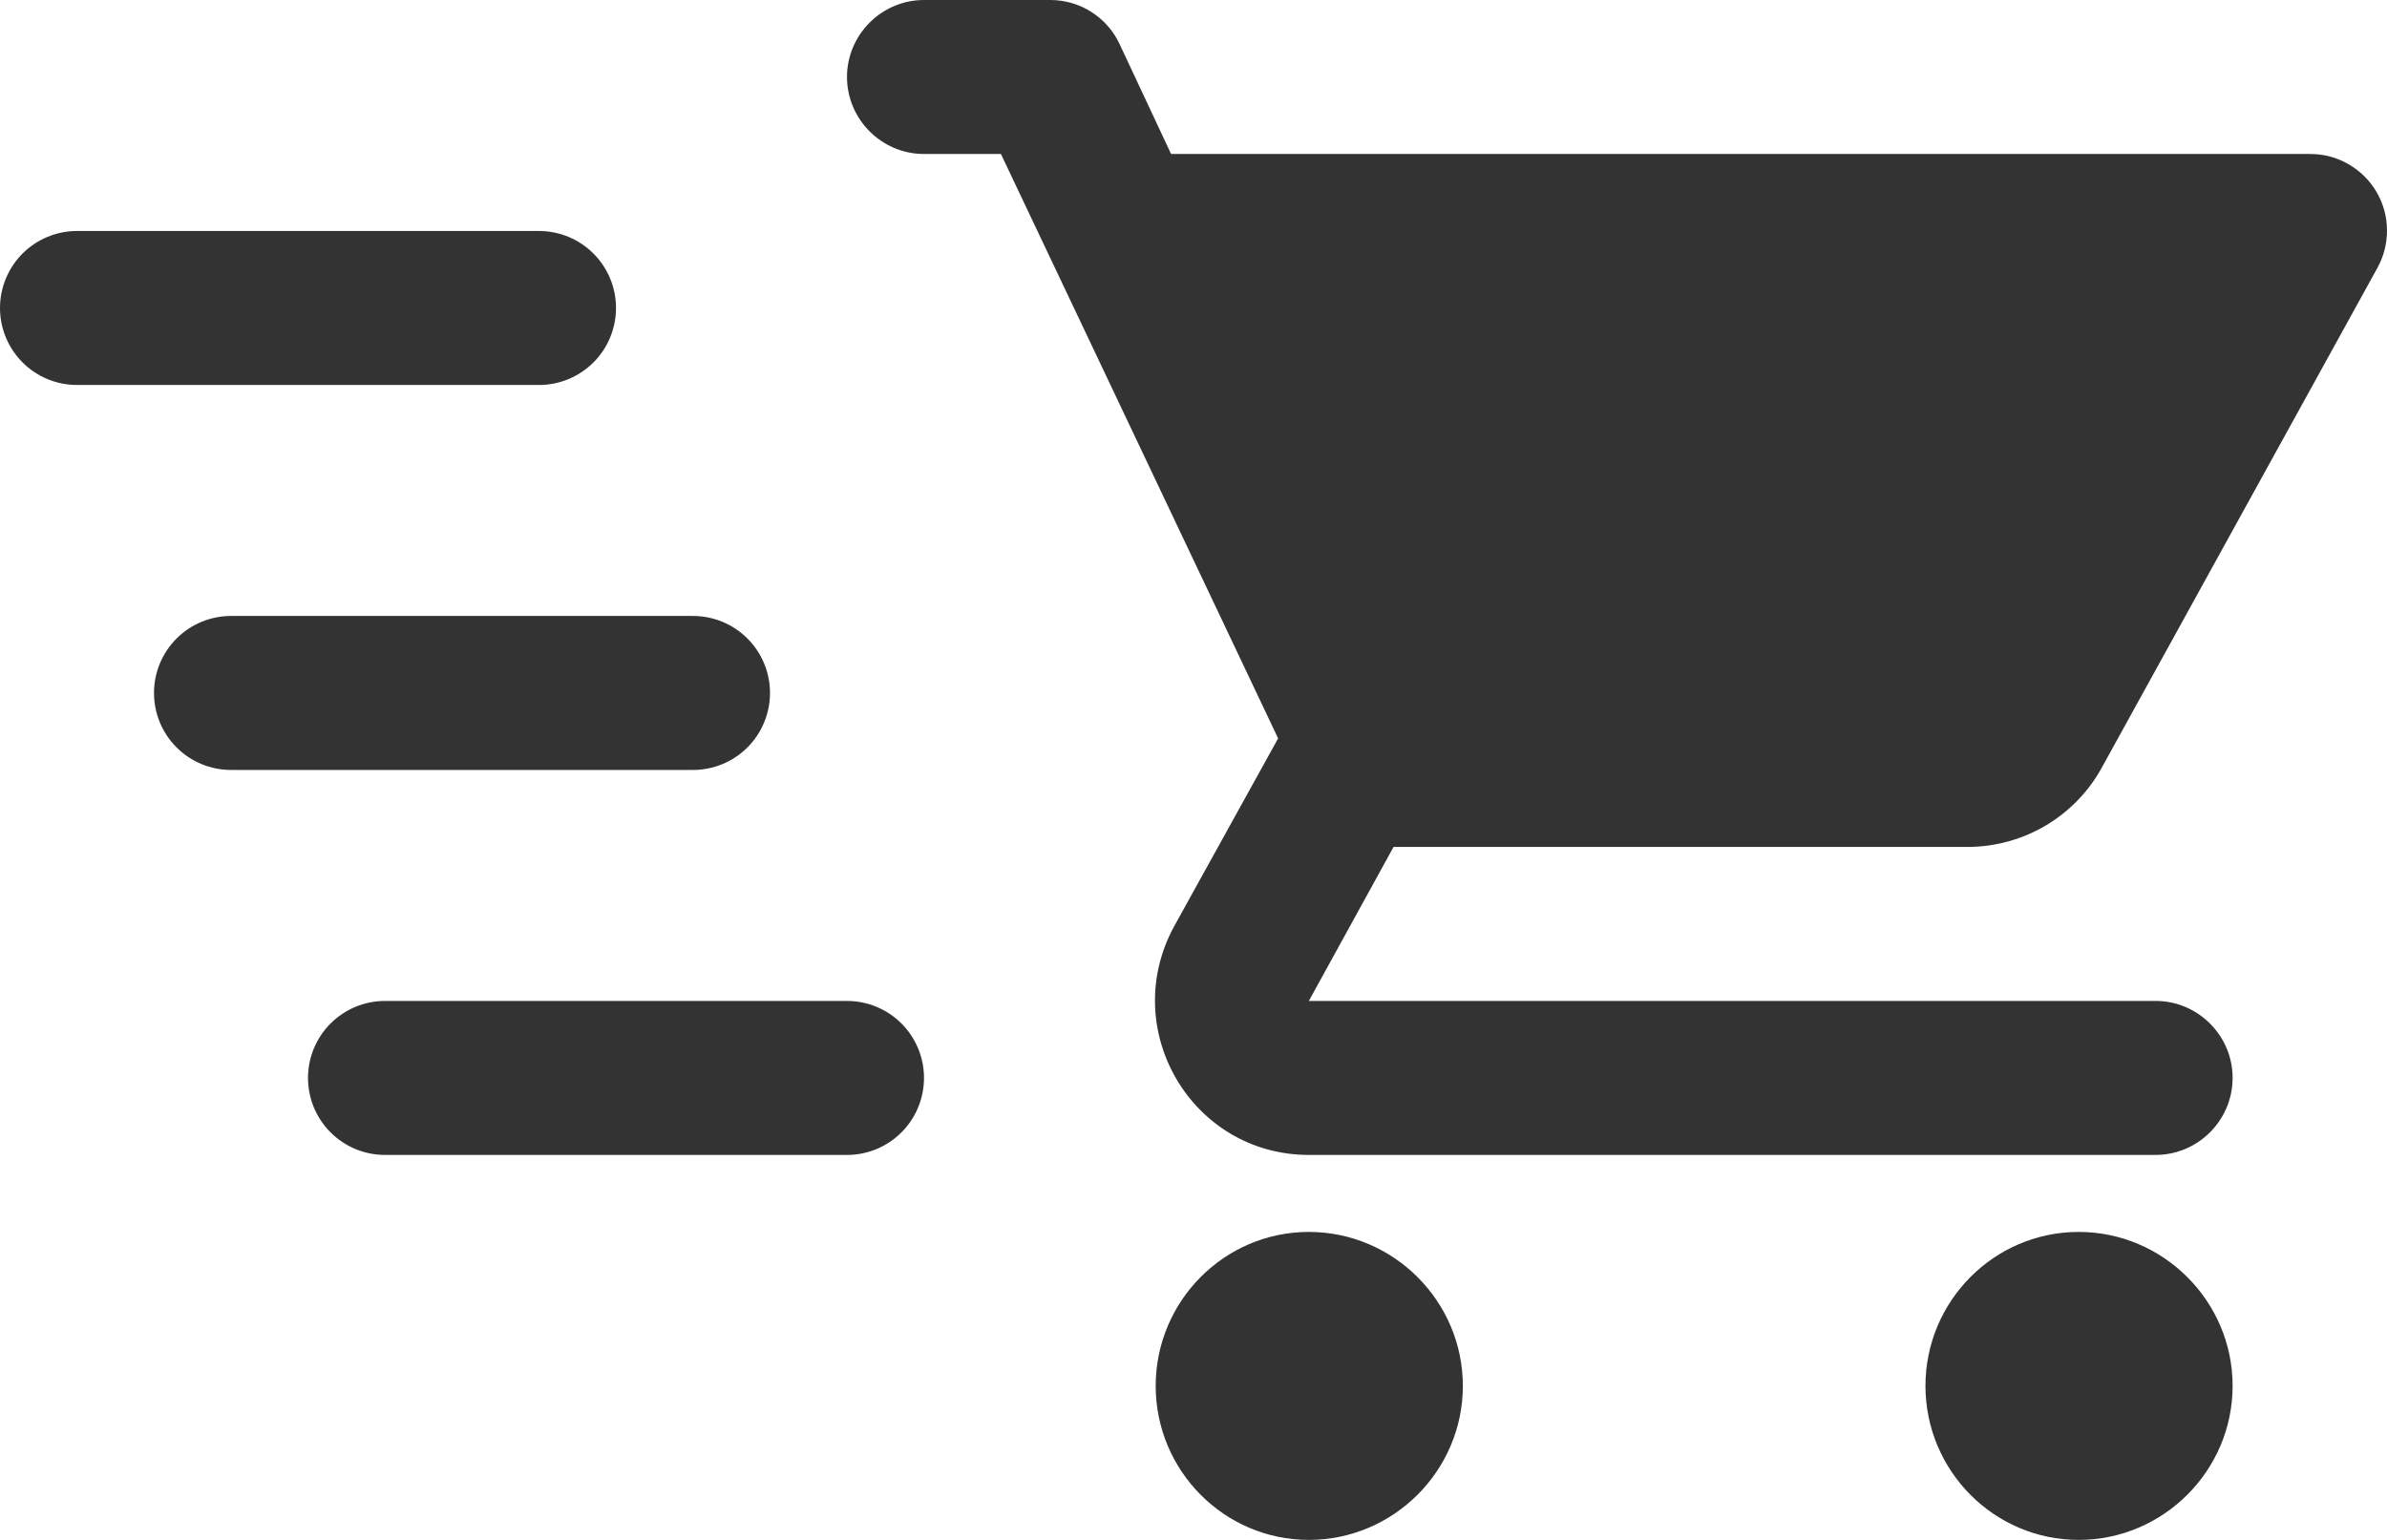 <svg width="31" height="20" viewBox="0 0 31 20" fill="none" xmlns="http://www.w3.org/2000/svg">
<path d="M16.998 16C15.899 16 15.009 16.9 15.009 18C15.009 19.1 15.899 20 16.998 20C18.098 20 18.998 19.1 18.998 18C18.998 16.9 18.098 16 16.998 16ZM11 1C11 1.55 11.45 2 12 2H12.999L16.599 9.59L15.249 12.03C14.519 13.37 15.479 15 16.998 15H27.995C28.545 15 28.995 14.55 28.995 14C28.995 13.45 28.545 13 27.995 13H16.998L18.098 11H25.546C26.296 11 26.956 10.59 27.296 9.97L30.875 3.48C30.959 3.328 31.002 3.157 31 2.984C30.998 2.811 30.951 2.641 30.863 2.491C30.775 2.342 30.649 2.218 30.499 2.132C30.349 2.045 30.178 2 30.005 2H15.209L14.539 0.57C14.459 0.399 14.331 0.255 14.172 0.154C14.013 0.053 13.828 -0 13.639 1.29085e-06H12C11.45 1.29085e-06 11 0.45 11 1ZM26.996 16C25.896 16 25.006 16.9 25.006 18C25.006 19.1 25.896 20 26.996 20C28.095 20 28.995 19.1 28.995 18C28.995 16.9 28.095 16 26.996 16Z" fill="#333333"/>
<path d="M1 4H7" stroke="#333333" stroke-width="2" stroke-linecap="round"/>
<path d="M3 9H9" stroke="#333333" stroke-width="2" stroke-linecap="round"/>
<path d="M5 14H11" stroke="#333333" stroke-width="2" stroke-linecap="round"/>
</svg>
